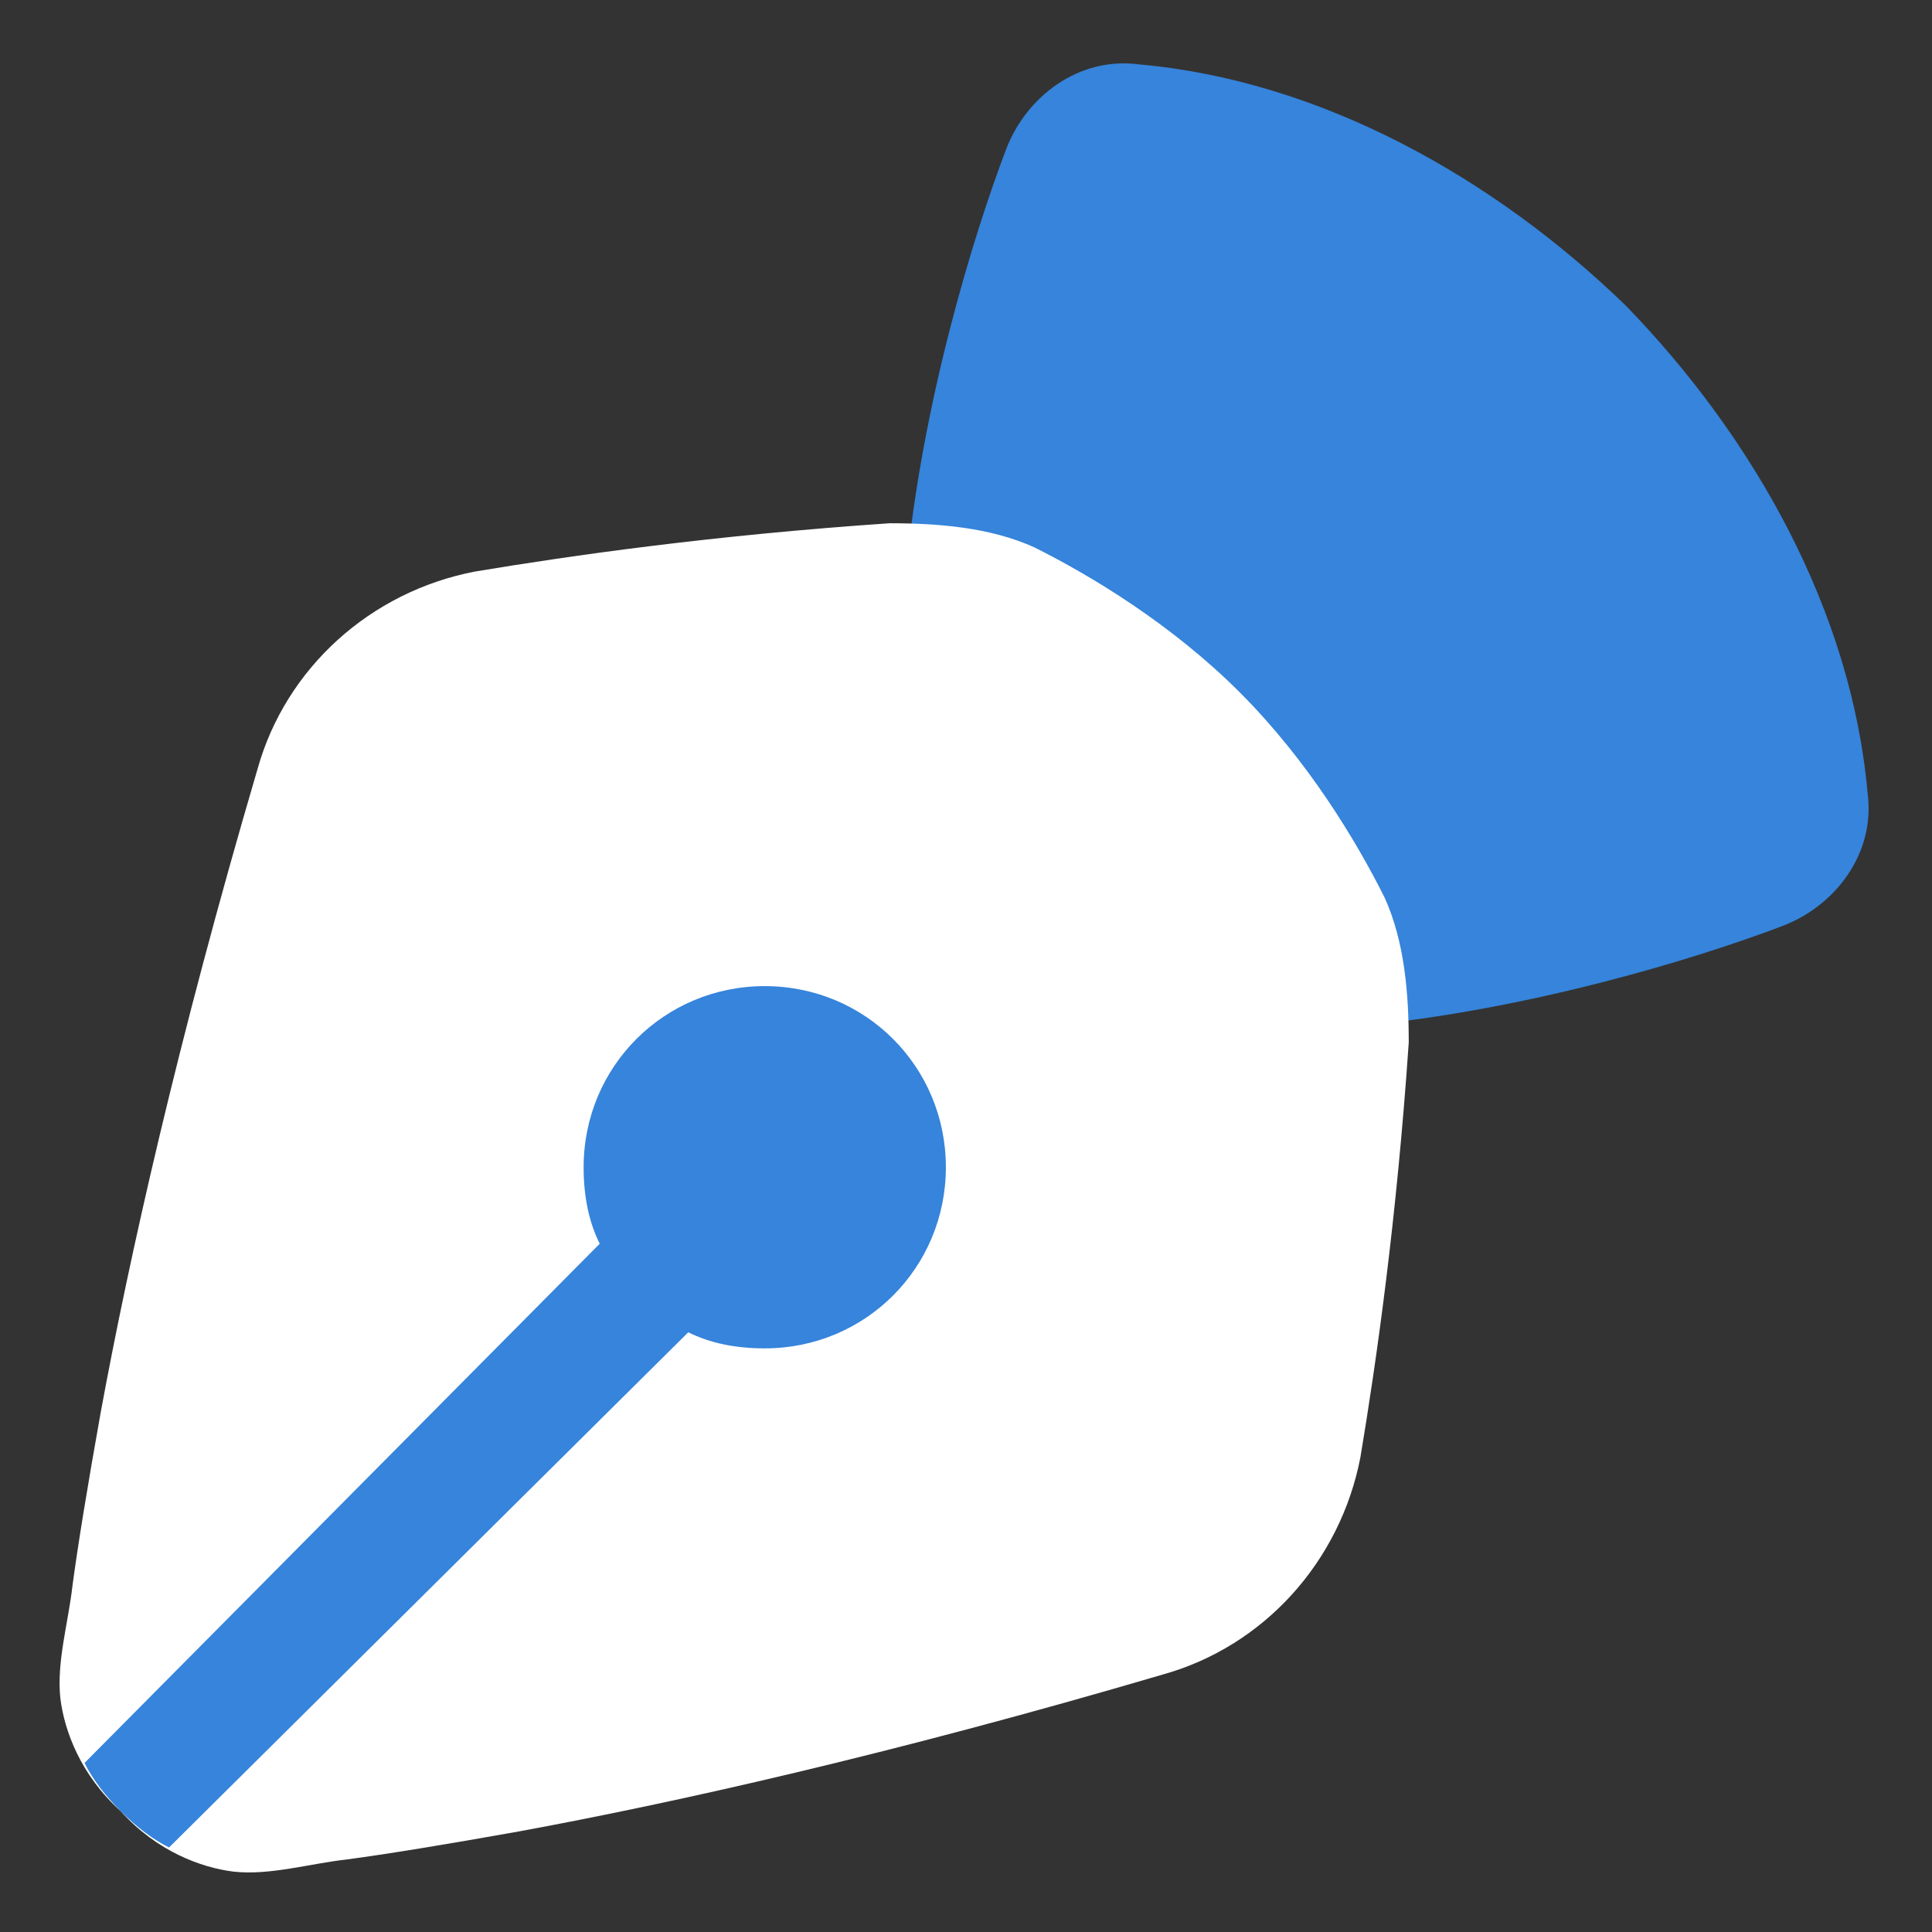 <svg version="1.2" xmlns="http://www.w3.org/2000/svg" viewBox="0 0 48 48" width="48" height="48">
	<rect x="0" y="0" width="48" height="48" fill="#333333" stroke="none"/>
	<title>Pen-Tool--Streamline-Plump</title>
	<style>
		.s0 { fill: #3684db } 
		.s1 { fill: #ffffff } 
	</style>
	<g id="pen-tool">
		<path id="Union" class="s0" d="m28.3 1.6c-1.5-0.2-2.8 0.8-3.3 2.1-0.8 2.1-2.1 6.3-2.5 10.6-0.1 0.7 0.4 1.4 1 1.6 3.7 1.2 7.4 4.9 8.6 8.6 0.2 0.6 0.9 1.1 1.6 1 4.3-0.4 8.5-1.7 10.6-2.5 1.3-0.5 2.3-1.8 2.1-3.3-0.4-4.5-2.8-8.8-6-12.1-3.3-3.2-7.6-5.6-12.1-6z"/>
		<path id="Union_2" class="s1" d="m22.1 13c1.2 0 2.5 0.1 3.6 0.6 1.4 0.7 3.4 1.9 5.1 3.6 1.7 1.7 2.9 3.7 3.6 5.1 0.5 1.1 0.6 2.4 0.6 3.6-0.3 4.4-0.8 7.9-1.2 10.3-0.5 2.6-2.4 4.7-4.9 5.4-6.8 2-12.2 3.2-16 3.9q-2.8 0.5-4.3 0.7c-0.9 0.1-1.9 0.4-2.8 0.3-0.8-0.1-1.9-0.5-2.8-1.5-1-0.9-1.4-2-1.5-2.8-0.1-0.9 0.2-1.9 0.3-2.8q0.2-1.5 0.7-4.3c0.7-3.8 1.9-9.2 3.9-16 0.7-2.5 2.8-4.4 5.4-4.9 2.4-0.4 5.9-0.9 10.3-1.2z"/>
		<path id="Intersect" class="s0" d="m4.2 45.9q-0.6-0.3-1.2-0.9-0.6-0.6-0.9-1.2l12.8-12.9q-0.4-0.8-0.4-1.9c0-2.5 2-4.5 4.5-4.5 2.5 0 4.5 2 4.5 4.5 0 2.5-2 4.5-4.5 4.5q-1.1 0-1.9-0.4z"/>
	</g>
</svg>